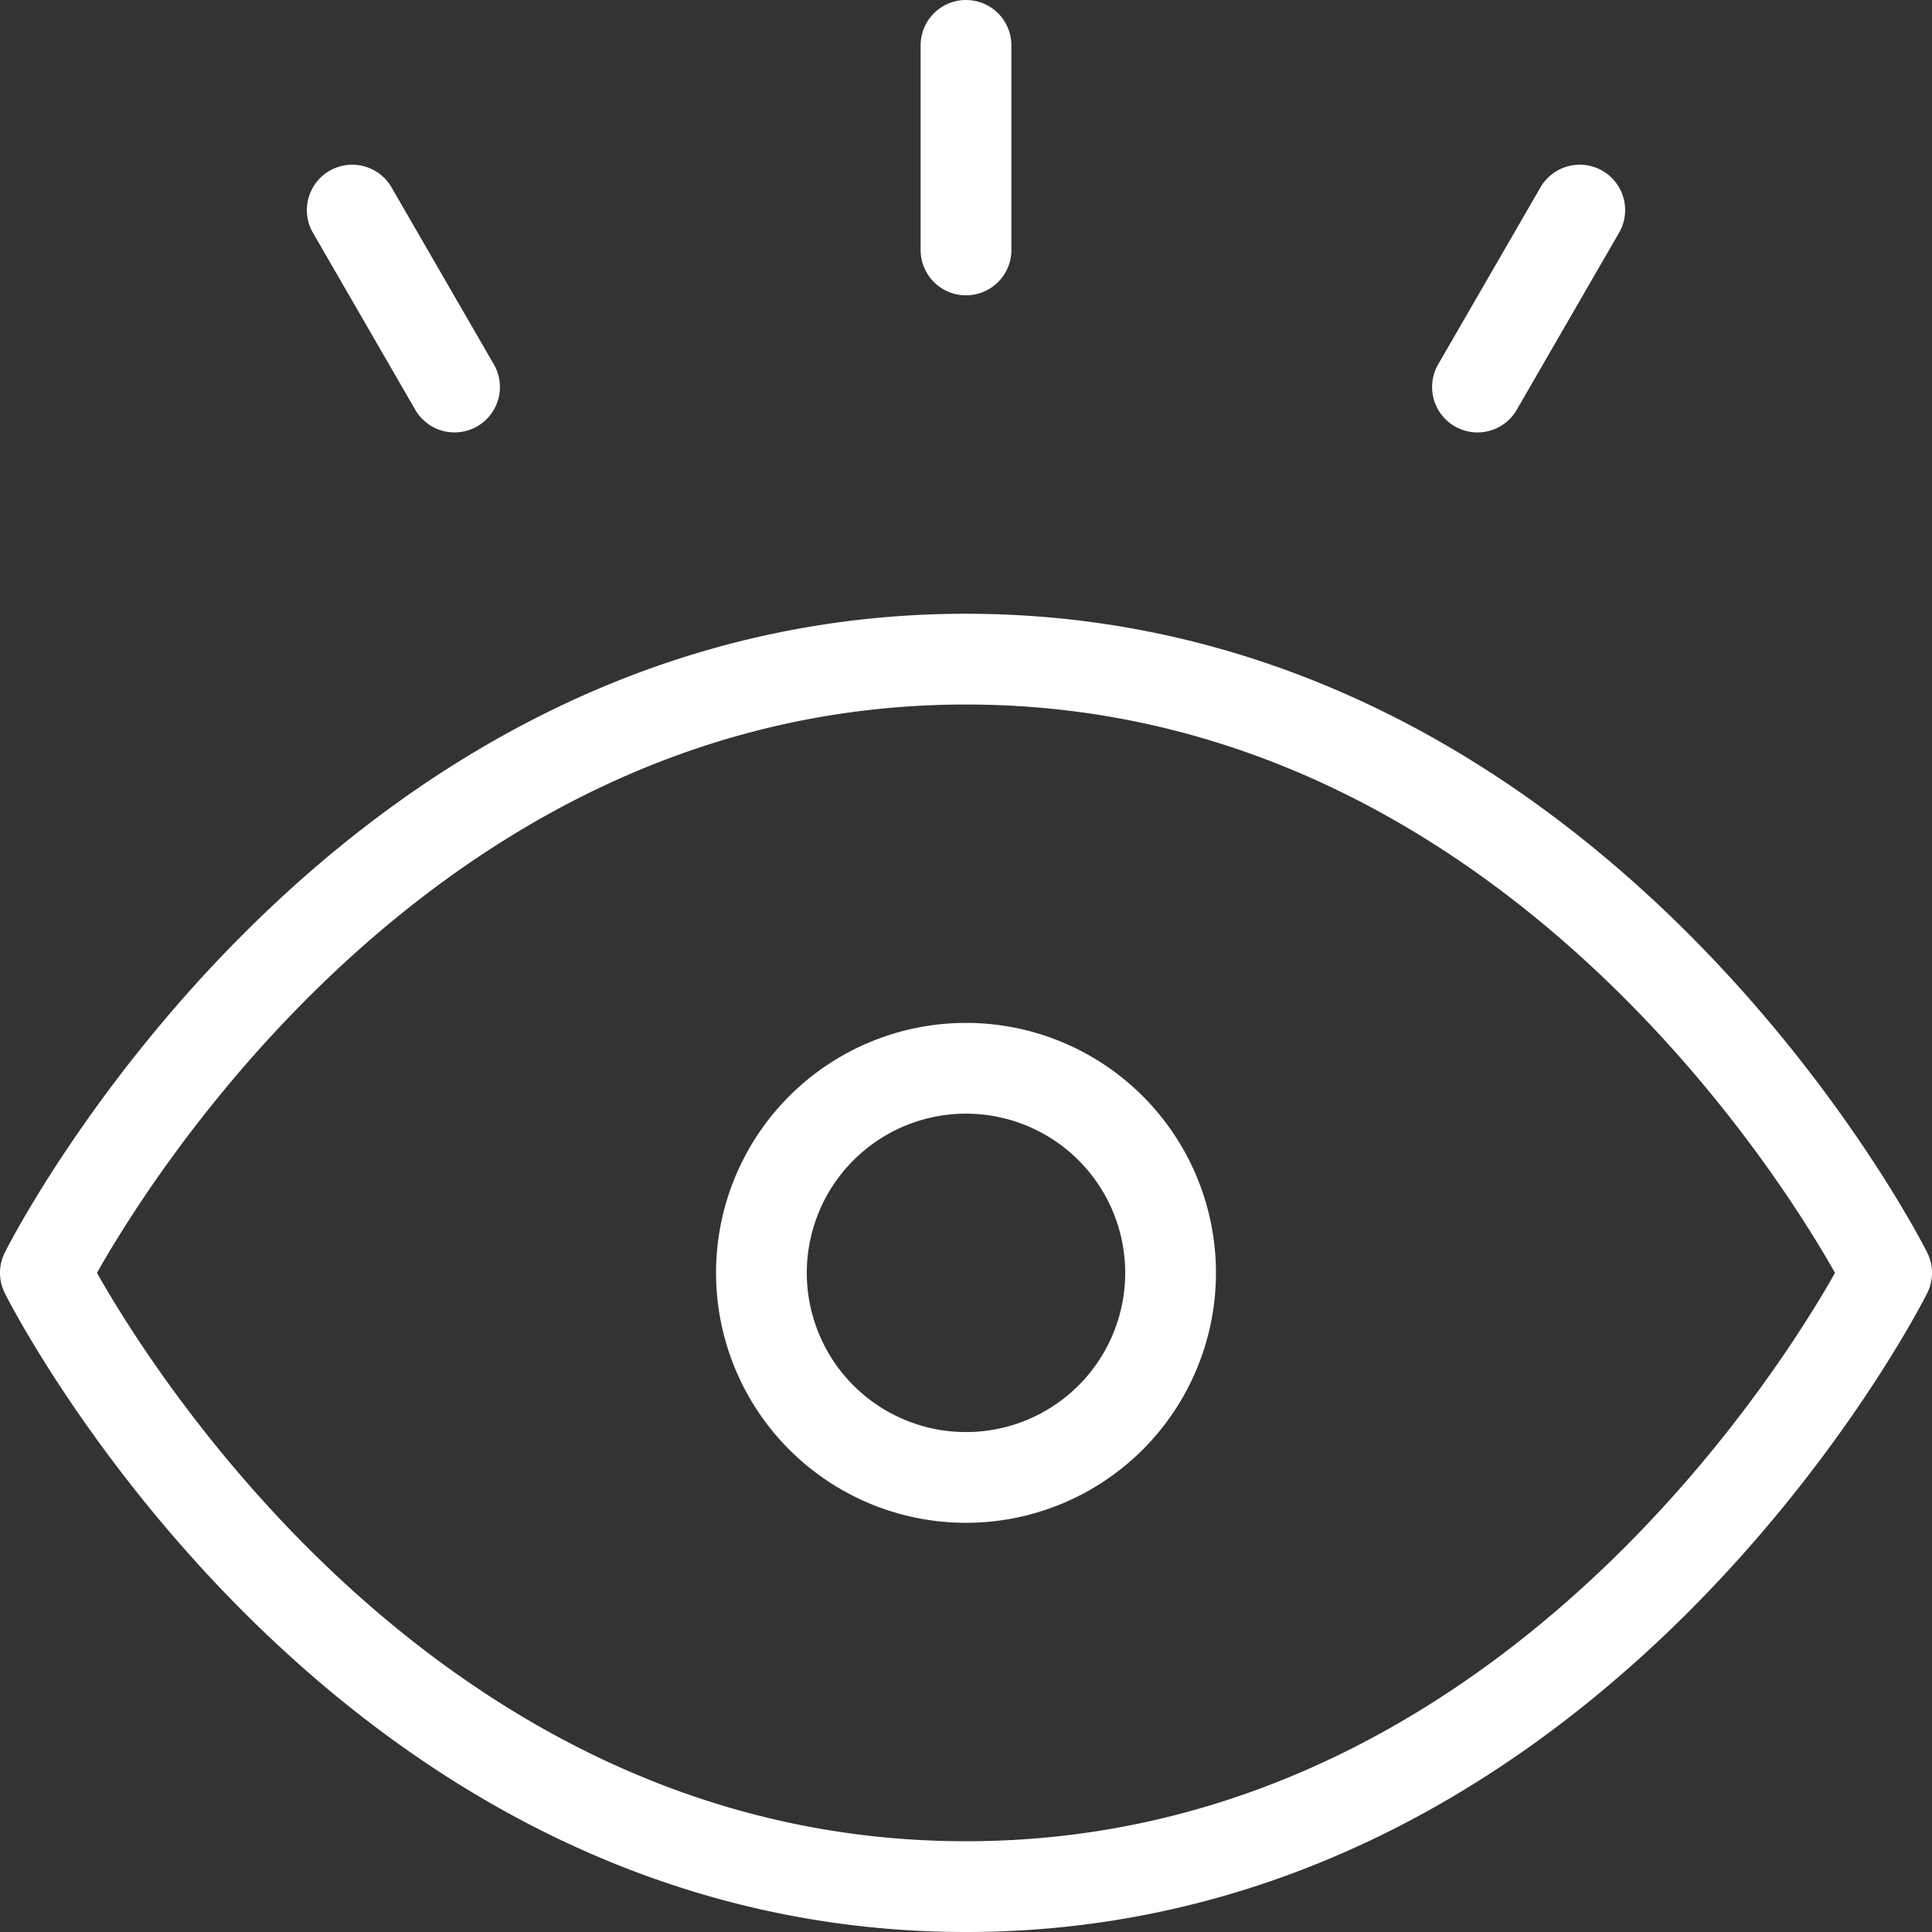 <svg xmlns="http://www.w3.org/2000/svg" width="63.86" height="63.86" viewBox="0 0 63.86 63.86">
  <rect x="0" y="0" width="63.86" height="63.86" fill="#333333" stroke="none"/>
  <g id="vision-focus-svgrepo-com" transform="translate(-1.5 -1.5)">
    <path id="secondary" d="M14,15.759Z" transform="translate(26.192 27.814)" fill="#2ca9bc"/>
    <path id="primary" d="M26.668,43.573a6.762,6.762,0,1,1,6.762,6.762A6.762,6.762,0,0,1,26.668,43.573ZM33.43,3V9.762M13.143,8.444l3.381,5.849M53.717,8.444l-3.381,5.849M33.43,23.287C13.143,23.287,3,43.573,3,43.573S13.143,63.86,33.43,63.86,63.86,43.573,63.86,43.573,53.717,23.287,33.43,23.287Z" fill="none" stroke="#fff" stroke-linecap="round" stroke-linejoin="round" stroke-width="3"/>
  </g>
</svg>
